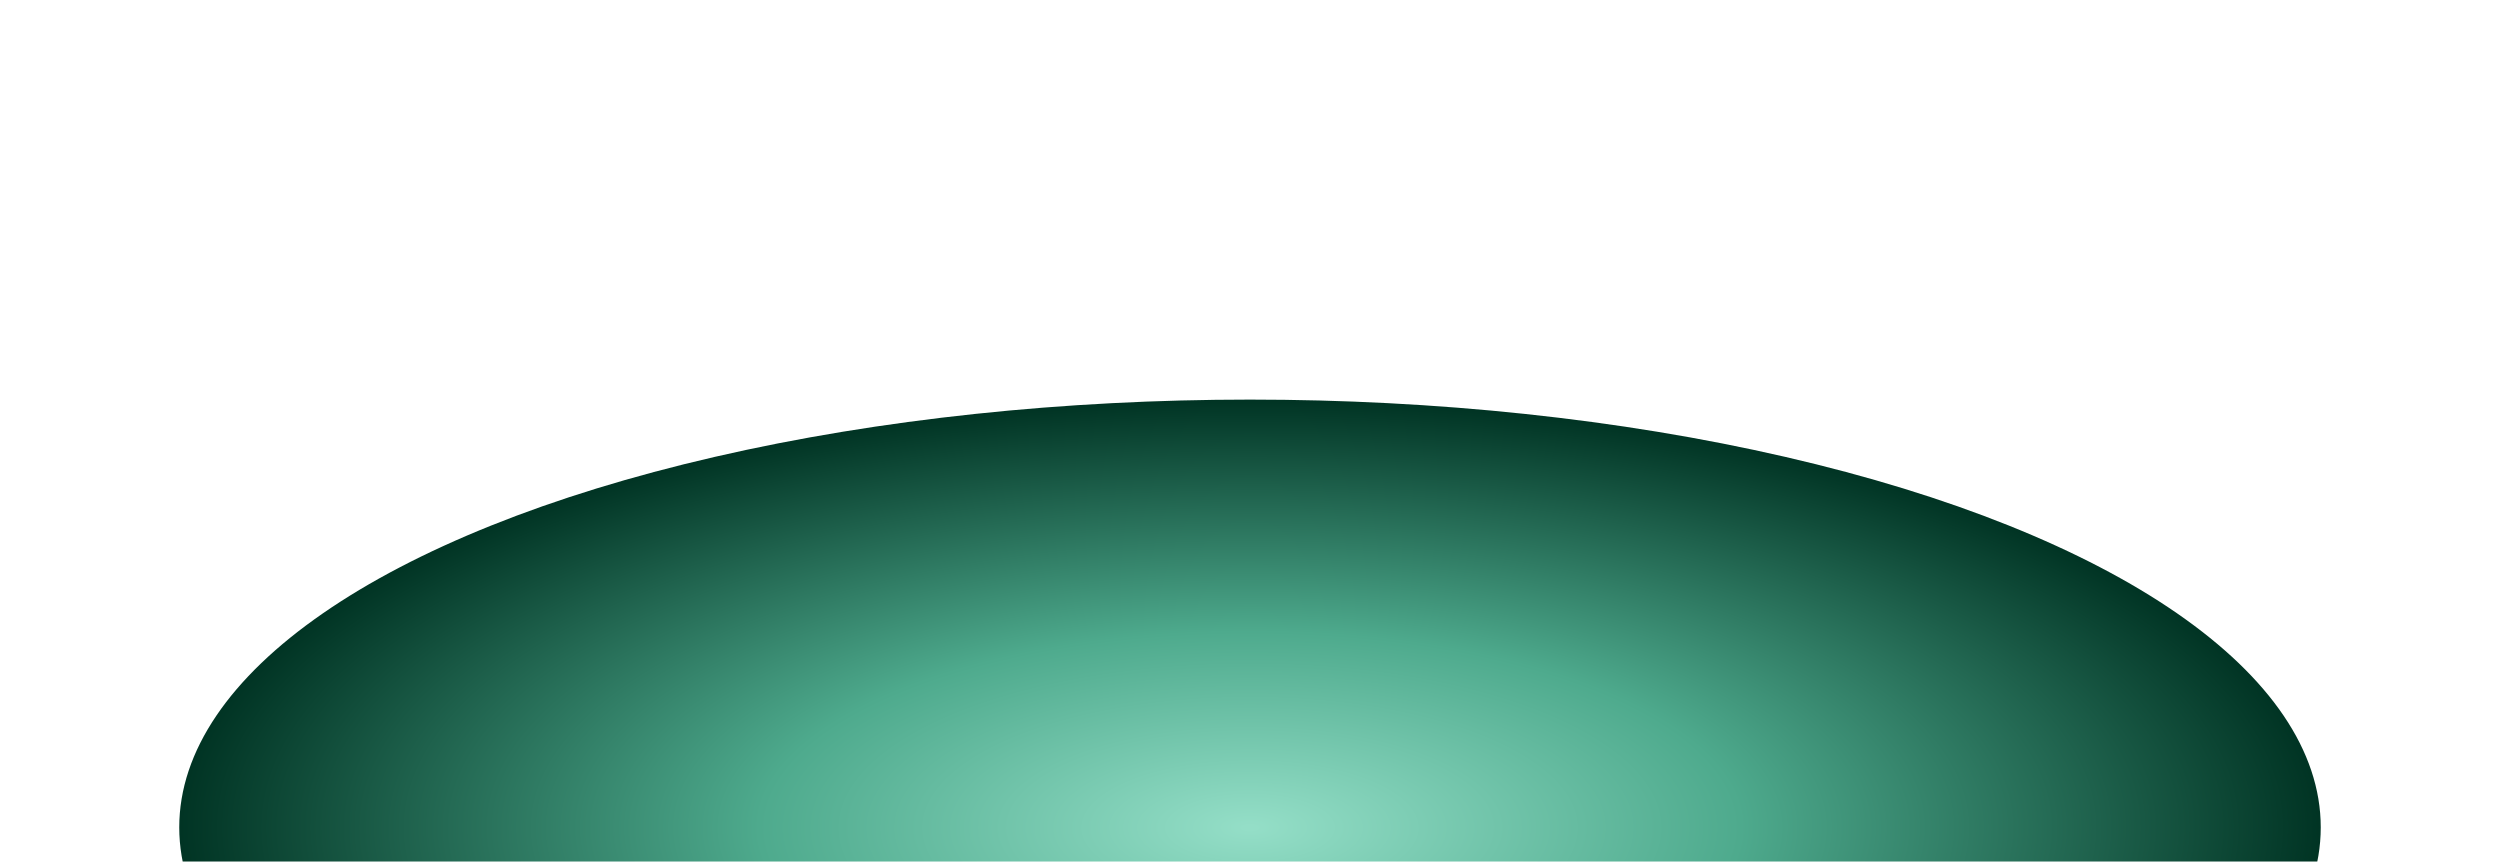 <svg width="1880" height="648" viewBox="0 0 1880 648" fill="none" xmlns="http://www.w3.org/2000/svg">
<g filter="url(#filter0_f_1943_6382)">
<ellipse cx="939.999" cy="622.178" rx="805.206" ry="321.679" fill="url(#paint0_radial_1943_6382)"/>
</g>
<defs>
<filter id="filter0_f_1943_6382" x="-165.207" y="0.499" width="2210.41" height="1243.36" filterUnits="userSpaceOnUse" color-interpolation-filters="sRGB">
<feFlood flood-opacity="0" result="BackgroundImageFix"/>
<feBlend mode="normal" in="SourceGraphic" in2="BackgroundImageFix" result="shape"/>
<feGaussianBlur stdDeviation="150" result="effect1_foregroundBlur_1943_6382"/>
</filter>
<radialGradient id="paint0_radial_1943_6382" cx="0" cy="0" r="1" gradientUnits="userSpaceOnUse" gradientTransform="translate(939.999 622.178) rotate(90) scale(321.679 805.206)">
<stop offset="0.005" stop-color="#94DEC7"/>
<stop offset="0.457" stop-color="#4EAA8D"/>
<stop offset="1" stop-color="#003323"/>
</radialGradient>
</defs>
</svg>
